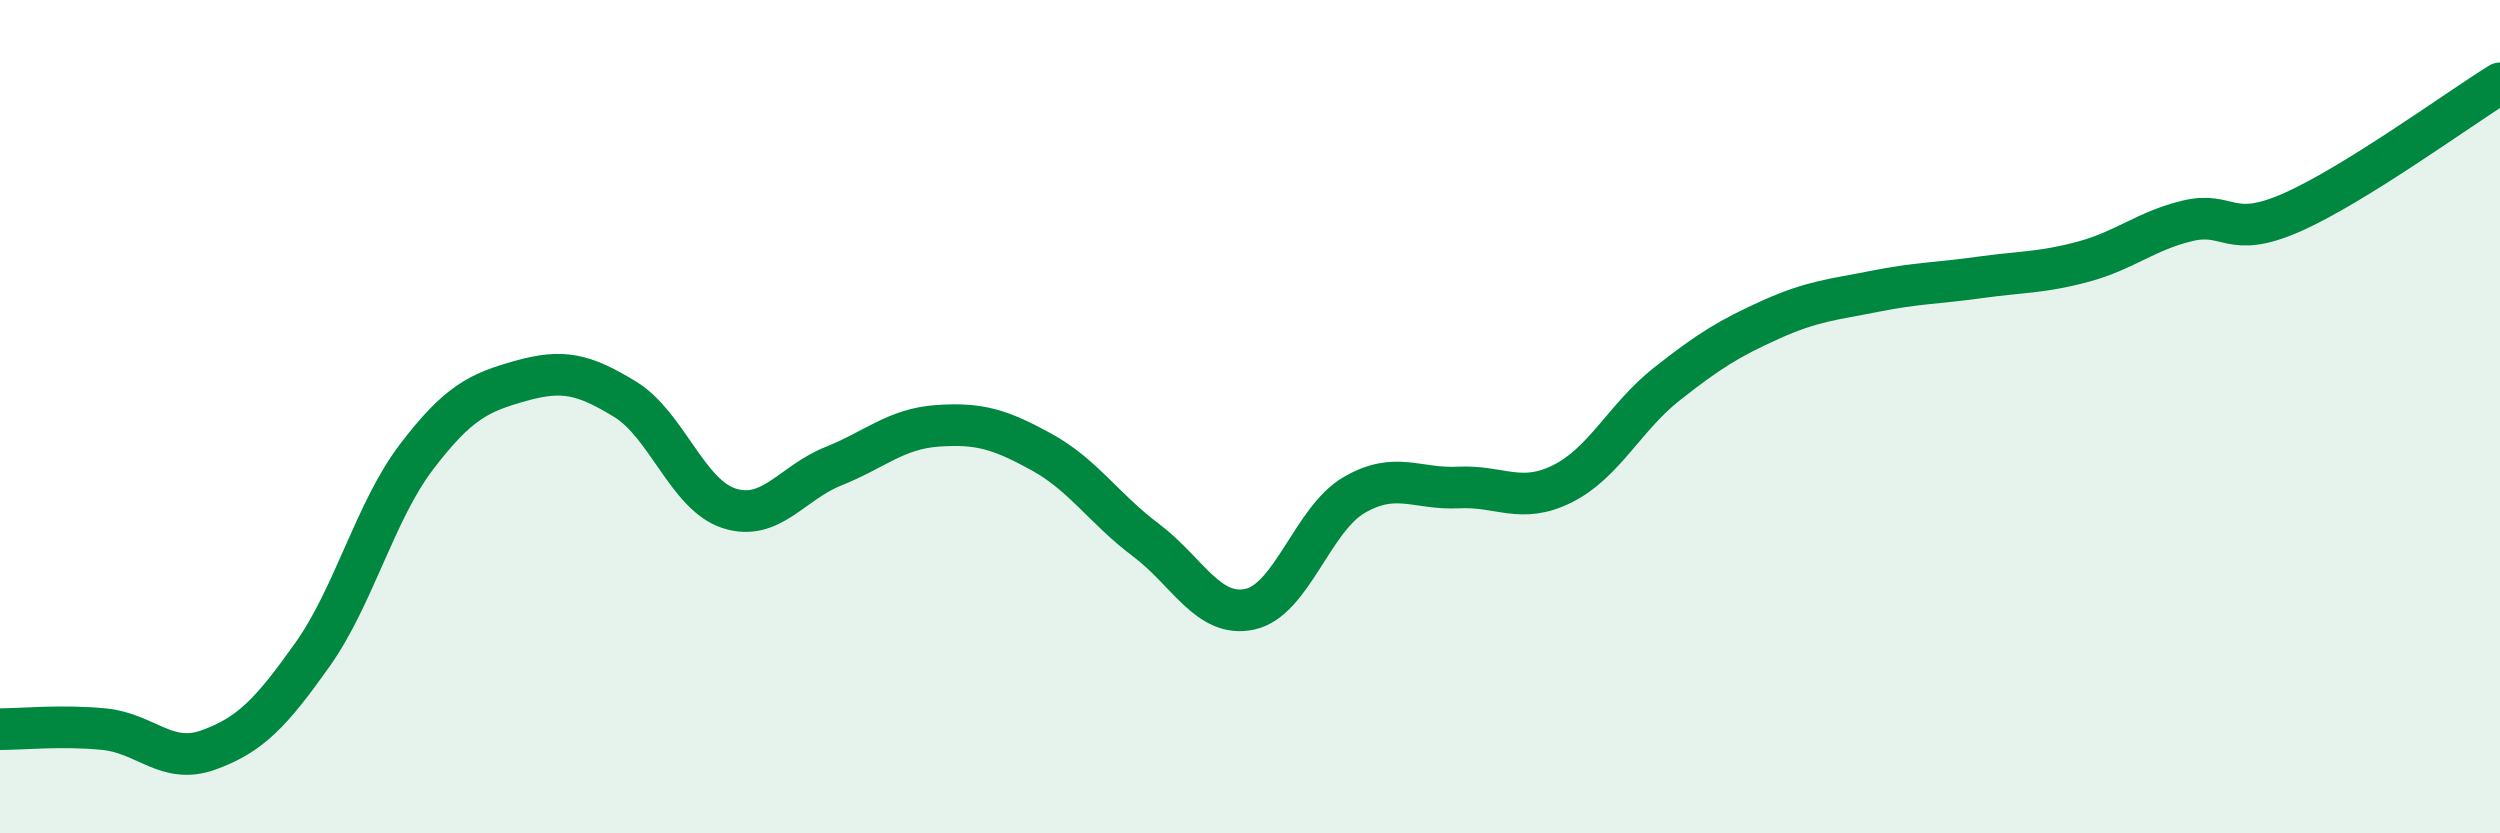 
    <svg width="60" height="20" viewBox="0 0 60 20" xmlns="http://www.w3.org/2000/svg">
      <path
        d="M 0,17.5 C 0.5,17.5 1.5,17.4 2.5,17.5 C 3.5,17.6 4,18.36 5,18 C 6,17.64 6.5,17.12 7.5,15.71 C 8.5,14.3 9,12.27 10,10.96 C 11,9.65 11.5,9.42 12.5,9.14 C 13.5,8.86 14,8.97 15,9.58 C 16,10.19 16.5,11.88 17.5,12.2 C 18.5,12.52 19,11.59 20,11.19 C 21,10.79 21.5,10.29 22.5,10.22 C 23.5,10.15 24,10.3 25,10.85 C 26,11.4 26.5,12.21 27.5,12.96 C 28.5,13.71 29,14.84 30,14.62 C 31,14.4 31.5,12.46 32.5,11.88 C 33.5,11.3 34,11.75 35,11.7 C 36,11.65 36.5,12.11 37.5,11.61 C 38.5,11.11 39,10.01 40,9.22 C 41,8.43 41.5,8.12 42.5,7.67 C 43.5,7.22 44,7.19 45,6.99 C 46,6.79 46.5,6.8 47.5,6.66 C 48.5,6.52 49,6.55 50,6.28 C 51,6.01 51.5,5.54 52.5,5.3 C 53.5,5.06 53.5,5.76 55,5.1 C 56.5,4.44 59,2.62 60,2L60 20L0 20Z"
        fill="#008740"
        opacity="0.1"
        stroke-linecap="round"
        stroke-linejoin="round"
      />
      <path
        d="M 0,17.5 C 0.5,17.5 1.5,17.4 2.5,17.5 C 3.5,17.6 4,18.36 5,18 C 6,17.64 6.5,17.12 7.5,15.71 C 8.5,14.3 9,12.27 10,10.96 C 11,9.65 11.5,9.42 12.5,9.14 C 13.5,8.86 14,8.97 15,9.58 C 16,10.19 16.5,11.88 17.5,12.2 C 18.5,12.52 19,11.59 20,11.19 C 21,10.79 21.5,10.29 22.5,10.22 C 23.5,10.15 24,10.3 25,10.85 C 26,11.4 26.5,12.21 27.5,12.96 C 28.5,13.71 29,14.84 30,14.62 C 31,14.4 31.5,12.46 32.5,11.88 C 33.5,11.3 34,11.75 35,11.7 C 36,11.65 36.5,12.11 37.5,11.61 C 38.5,11.11 39,10.01 40,9.22 C 41,8.43 41.5,8.12 42.5,7.67 C 43.5,7.22 44,7.19 45,6.99 C 46,6.79 46.5,6.8 47.5,6.66 C 48.5,6.52 49,6.55 50,6.28 C 51,6.01 51.5,5.54 52.5,5.3 C 53.5,5.06 53.5,5.76 55,5.1 C 56.5,4.44 59,2.62 60,2"
        stroke="#008740"
        stroke-width="1"
        fill="none"
        stroke-linecap="round"
        stroke-linejoin="round"
      />
    </svg>
  